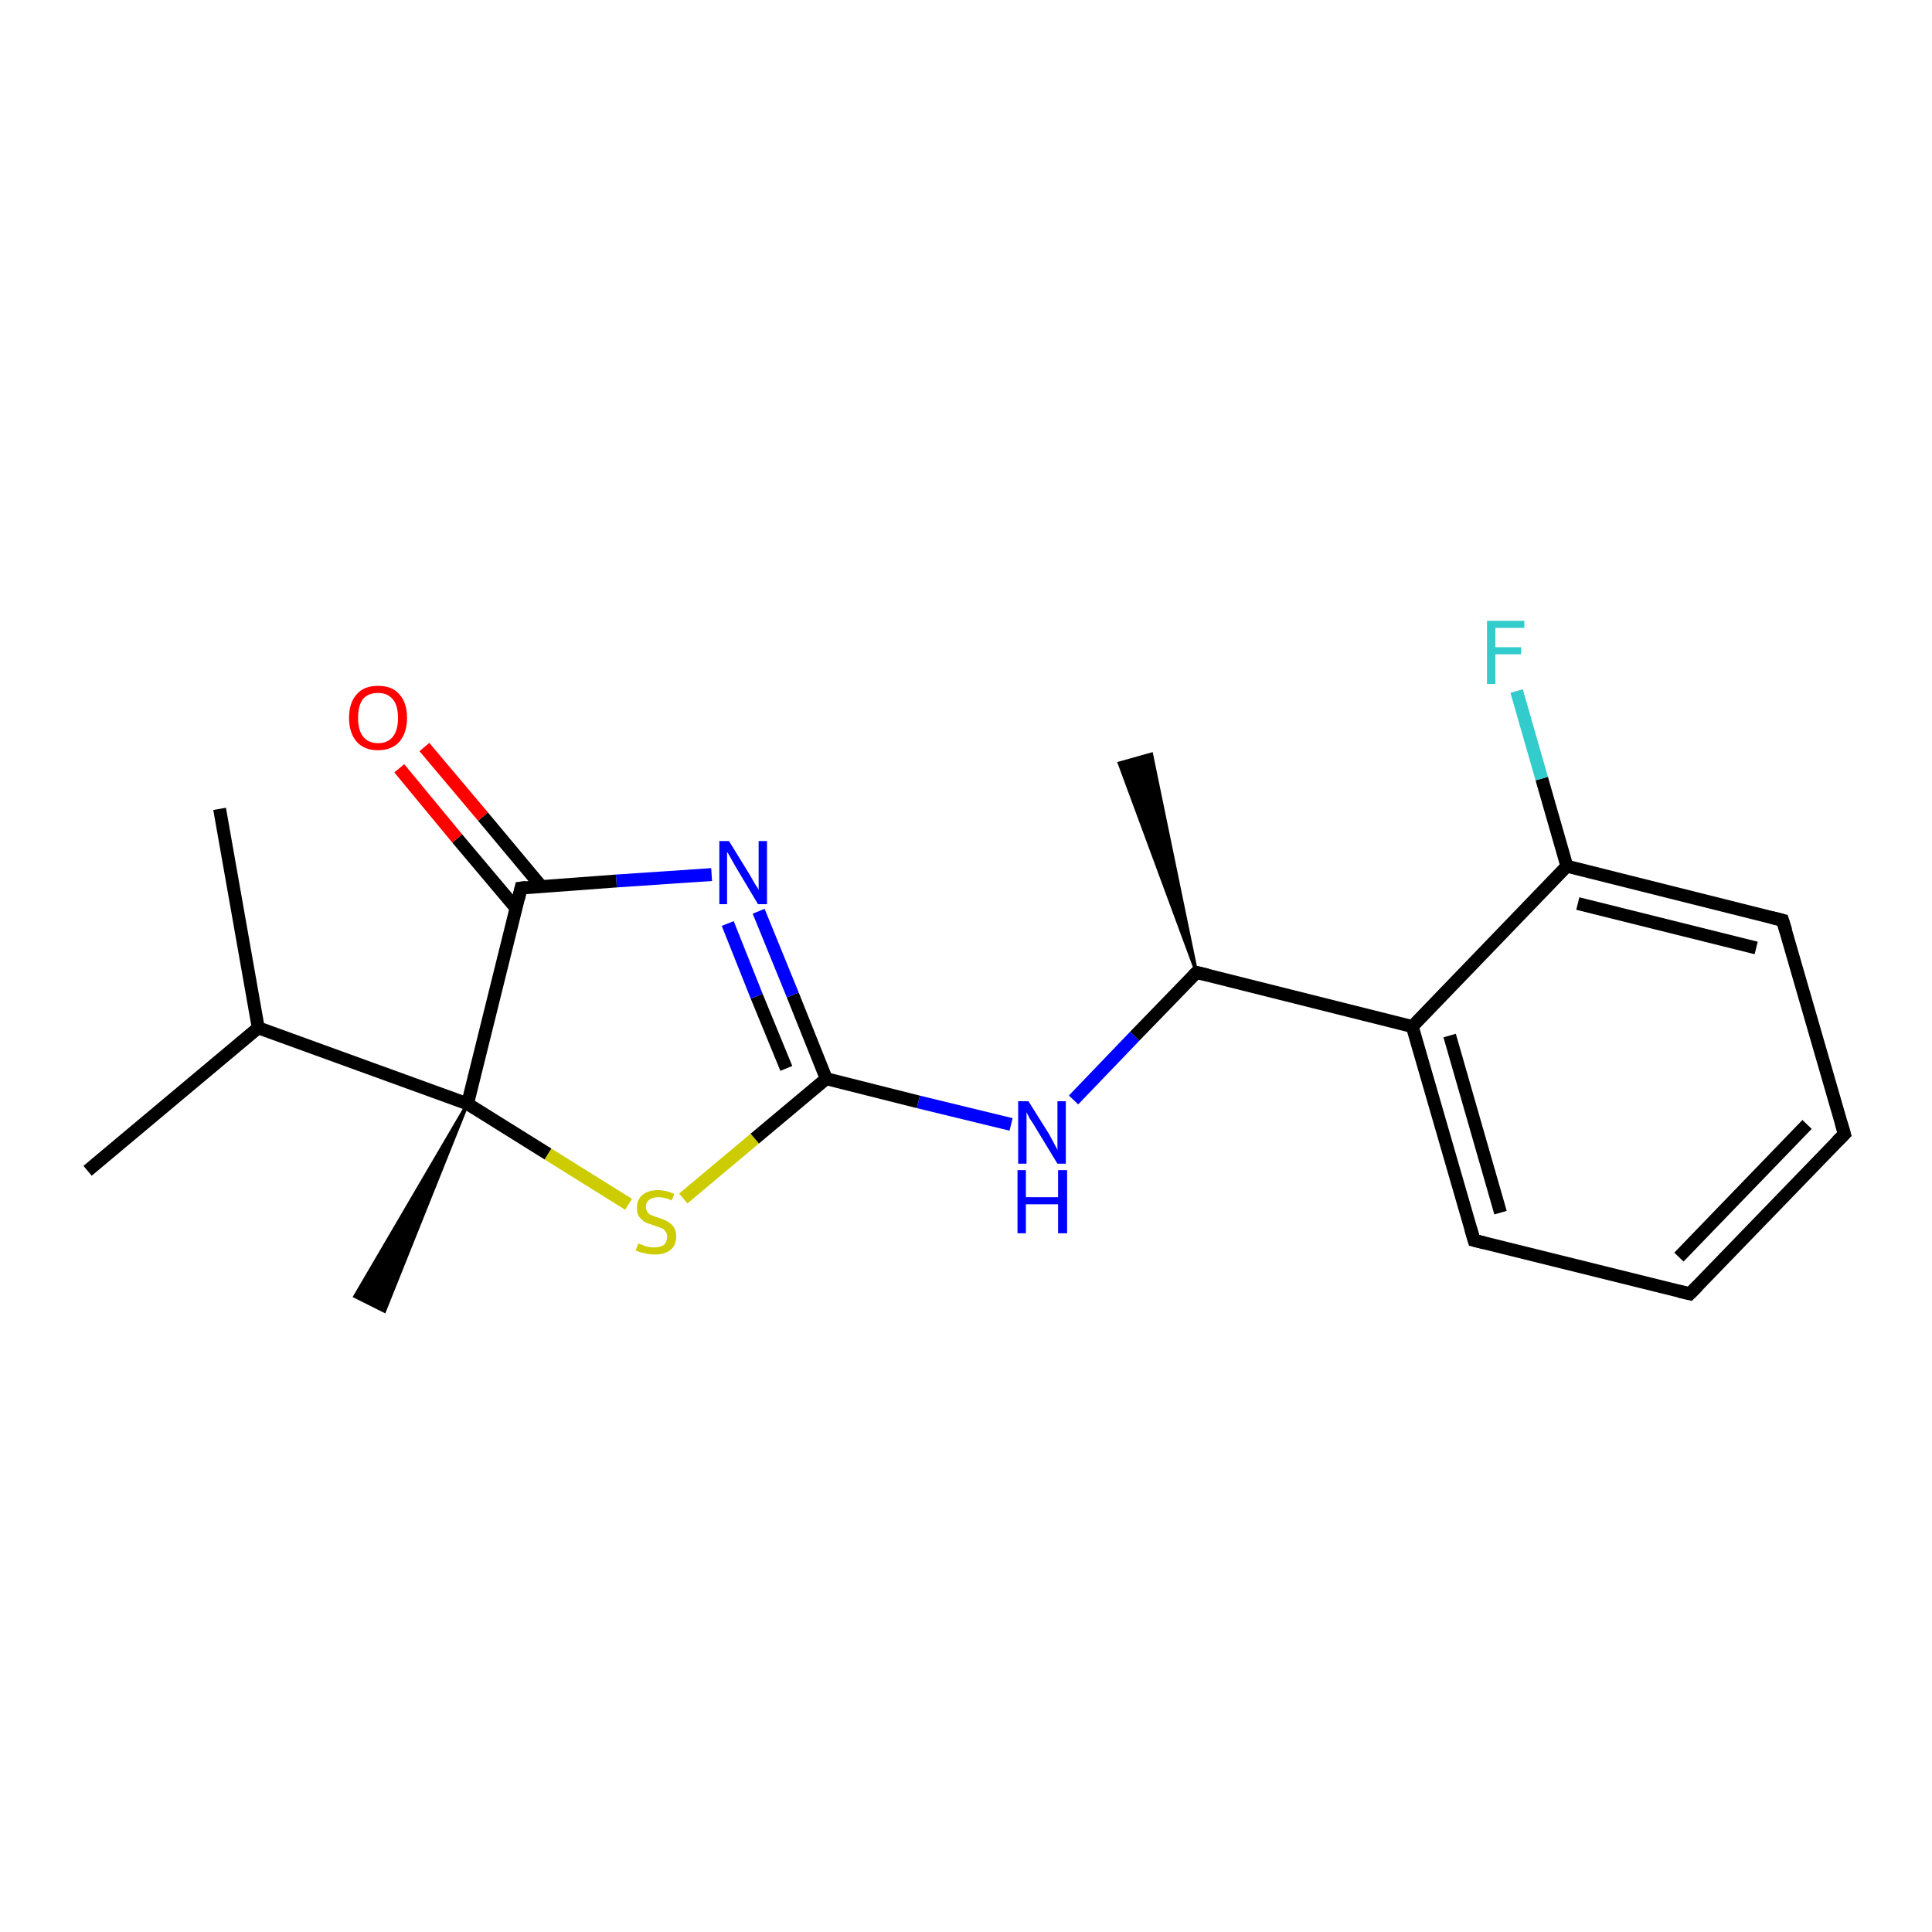 <?xml version='1.0' encoding='iso-8859-1'?>
<svg version='1.1' baseProfile='full'
              xmlns='http://www.w3.org/2000/svg'
                      xmlns:rdkit='http://www.rdkit.org/xml'
                      xmlns:xlink='http://www.w3.org/1999/xlink'
                  xml:space='preserve'
width='300px' height='300px' viewBox='0 0 300 300'>
<!-- END OF HEADER -->
<rect style='opacity:1.0;fill:#FFFFFF;stroke:none' width='300.0' height='300.0' x='0.0' y='0.0'> </rect>
<path class='bond-0 atom-0 atom-1' d='M 34.1,125.6 L 40.1,159.6' style='fill:none;fill-rule:evenodd;stroke:#000000;stroke-width:2.0px;stroke-linecap:butt;stroke-linejoin:miter;stroke-opacity:1' />
<path class='bond-1 atom-1 atom-2' d='M 40.1,159.6 L 13.6,181.8' style='fill:none;fill-rule:evenodd;stroke:#000000;stroke-width:2.0px;stroke-linecap:butt;stroke-linejoin:miter;stroke-opacity:1' />
<path class='bond-2 atom-1 atom-3' d='M 40.1,159.6 L 72.6,171.4' style='fill:none;fill-rule:evenodd;stroke:#000000;stroke-width:2.0px;stroke-linecap:butt;stroke-linejoin:miter;stroke-opacity:1' />
<path class='bond-3 atom-3 atom-4' d='M 72.6,171.4 L 59.7,203.6 L 55.1,201.3 Z' style='fill:#000000;fill-rule:evenodd;fill-opacity:1;stroke:#000000;stroke-width:0.5px;stroke-linecap:butt;stroke-linejoin:miter;stroke-opacity:1;' />
<path class='bond-4 atom-3 atom-5' d='M 72.6,171.4 L 85.1,179.2' style='fill:none;fill-rule:evenodd;stroke:#000000;stroke-width:2.0px;stroke-linecap:butt;stroke-linejoin:miter;stroke-opacity:1' />
<path class='bond-4 atom-3 atom-5' d='M 85.1,179.2 L 97.6,187.0' style='fill:none;fill-rule:evenodd;stroke:#CCCC00;stroke-width:2.0px;stroke-linecap:butt;stroke-linejoin:miter;stroke-opacity:1' />
<path class='bond-5 atom-5 atom-6' d='M 106.1,186.1 L 117.2,176.8' style='fill:none;fill-rule:evenodd;stroke:#CCCC00;stroke-width:2.0px;stroke-linecap:butt;stroke-linejoin:miter;stroke-opacity:1' />
<path class='bond-5 atom-5 atom-6' d='M 117.2,176.8 L 128.3,167.5' style='fill:none;fill-rule:evenodd;stroke:#000000;stroke-width:2.0px;stroke-linecap:butt;stroke-linejoin:miter;stroke-opacity:1' />
<path class='bond-6 atom-6 atom-7' d='M 128.3,167.5 L 142.6,171.1' style='fill:none;fill-rule:evenodd;stroke:#000000;stroke-width:2.0px;stroke-linecap:butt;stroke-linejoin:miter;stroke-opacity:1' />
<path class='bond-6 atom-6 atom-7' d='M 142.6,171.1 L 157.0,174.6' style='fill:none;fill-rule:evenodd;stroke:#0000FF;stroke-width:2.0px;stroke-linecap:butt;stroke-linejoin:miter;stroke-opacity:1' />
<path class='bond-7 atom-7 atom-8' d='M 166.7,170.8 L 176.2,160.9' style='fill:none;fill-rule:evenodd;stroke:#0000FF;stroke-width:2.0px;stroke-linecap:butt;stroke-linejoin:miter;stroke-opacity:1' />
<path class='bond-7 atom-7 atom-8' d='M 176.2,160.9 L 185.8,151.0' style='fill:none;fill-rule:evenodd;stroke:#000000;stroke-width:2.0px;stroke-linecap:butt;stroke-linejoin:miter;stroke-opacity:1' />
<path class='bond-8 atom-8 atom-9' d='M 185.8,151.0 L 173.8,118.5 L 178.8,117.1 Z' style='fill:#000000;fill-rule:evenodd;fill-opacity:1;stroke:#000000;stroke-width:0.5px;stroke-linecap:butt;stroke-linejoin:miter;stroke-opacity:1;' />
<path class='bond-9 atom-8 atom-10' d='M 185.8,151.0 L 219.3,159.4' style='fill:none;fill-rule:evenodd;stroke:#000000;stroke-width:2.0px;stroke-linecap:butt;stroke-linejoin:miter;stroke-opacity:1' />
<path class='bond-10 atom-10 atom-11' d='M 219.3,159.4 L 228.9,192.6' style='fill:none;fill-rule:evenodd;stroke:#000000;stroke-width:2.0px;stroke-linecap:butt;stroke-linejoin:miter;stroke-opacity:1' />
<path class='bond-10 atom-10 atom-11' d='M 225.1,160.8 L 233.0,188.3' style='fill:none;fill-rule:evenodd;stroke:#000000;stroke-width:2.0px;stroke-linecap:butt;stroke-linejoin:miter;stroke-opacity:1' />
<path class='bond-11 atom-11 atom-12' d='M 228.9,192.6 L 262.4,200.9' style='fill:none;fill-rule:evenodd;stroke:#000000;stroke-width:2.0px;stroke-linecap:butt;stroke-linejoin:miter;stroke-opacity:1' />
<path class='bond-12 atom-12 atom-13' d='M 262.4,200.9 L 286.4,176.1' style='fill:none;fill-rule:evenodd;stroke:#000000;stroke-width:2.0px;stroke-linecap:butt;stroke-linejoin:miter;stroke-opacity:1' />
<path class='bond-12 atom-12 atom-13' d='M 260.7,195.2 L 280.6,174.6' style='fill:none;fill-rule:evenodd;stroke:#000000;stroke-width:2.0px;stroke-linecap:butt;stroke-linejoin:miter;stroke-opacity:1' />
<path class='bond-13 atom-13 atom-14' d='M 286.4,176.1 L 276.8,142.9' style='fill:none;fill-rule:evenodd;stroke:#000000;stroke-width:2.0px;stroke-linecap:butt;stroke-linejoin:miter;stroke-opacity:1' />
<path class='bond-14 atom-14 atom-15' d='M 276.8,142.9 L 243.3,134.5' style='fill:none;fill-rule:evenodd;stroke:#000000;stroke-width:2.0px;stroke-linecap:butt;stroke-linejoin:miter;stroke-opacity:1' />
<path class='bond-14 atom-14 atom-15' d='M 272.7,147.2 L 245.0,140.3' style='fill:none;fill-rule:evenodd;stroke:#000000;stroke-width:2.0px;stroke-linecap:butt;stroke-linejoin:miter;stroke-opacity:1' />
<path class='bond-15 atom-15 atom-16' d='M 243.3,134.5 L 239.4,120.9' style='fill:none;fill-rule:evenodd;stroke:#000000;stroke-width:2.0px;stroke-linecap:butt;stroke-linejoin:miter;stroke-opacity:1' />
<path class='bond-15 atom-15 atom-16' d='M 239.4,120.9 L 235.5,107.3' style='fill:none;fill-rule:evenodd;stroke:#33CCCC;stroke-width:2.0px;stroke-linecap:butt;stroke-linejoin:miter;stroke-opacity:1' />
<path class='bond-16 atom-6 atom-17' d='M 128.3,167.5 L 123.1,154.5' style='fill:none;fill-rule:evenodd;stroke:#000000;stroke-width:2.0px;stroke-linecap:butt;stroke-linejoin:miter;stroke-opacity:1' />
<path class='bond-16 atom-6 atom-17' d='M 123.1,154.5 L 117.8,141.5' style='fill:none;fill-rule:evenodd;stroke:#0000FF;stroke-width:2.0px;stroke-linecap:butt;stroke-linejoin:miter;stroke-opacity:1' />
<path class='bond-16 atom-6 atom-17' d='M 122.1,165.9 L 117.5,154.7' style='fill:none;fill-rule:evenodd;stroke:#000000;stroke-width:2.0px;stroke-linecap:butt;stroke-linejoin:miter;stroke-opacity:1' />
<path class='bond-16 atom-6 atom-17' d='M 117.5,154.7 L 113.0,143.4' style='fill:none;fill-rule:evenodd;stroke:#0000FF;stroke-width:2.0px;stroke-linecap:butt;stroke-linejoin:miter;stroke-opacity:1' />
<path class='bond-17 atom-17 atom-18' d='M 110.5,135.8 L 95.7,136.8' style='fill:none;fill-rule:evenodd;stroke:#0000FF;stroke-width:2.0px;stroke-linecap:butt;stroke-linejoin:miter;stroke-opacity:1' />
<path class='bond-17 atom-17 atom-18' d='M 95.7,136.8 L 80.9,137.9' style='fill:none;fill-rule:evenodd;stroke:#000000;stroke-width:2.0px;stroke-linecap:butt;stroke-linejoin:miter;stroke-opacity:1' />
<path class='bond-18 atom-18 atom-19' d='M 84.1,137.7 L 75.0,126.8' style='fill:none;fill-rule:evenodd;stroke:#000000;stroke-width:2.0px;stroke-linecap:butt;stroke-linejoin:miter;stroke-opacity:1' />
<path class='bond-18 atom-18 atom-19' d='M 75.0,126.8 L 65.9,116.0' style='fill:none;fill-rule:evenodd;stroke:#FF0000;stroke-width:2.0px;stroke-linecap:butt;stroke-linejoin:miter;stroke-opacity:1' />
<path class='bond-18 atom-18 atom-19' d='M 80.1,141.0 L 71.0,130.2' style='fill:none;fill-rule:evenodd;stroke:#000000;stroke-width:2.0px;stroke-linecap:butt;stroke-linejoin:miter;stroke-opacity:1' />
<path class='bond-18 atom-18 atom-19' d='M 71.0,130.2 L 62.0,119.3' style='fill:none;fill-rule:evenodd;stroke:#FF0000;stroke-width:2.0px;stroke-linecap:butt;stroke-linejoin:miter;stroke-opacity:1' />
<path class='bond-19 atom-18 atom-3' d='M 80.9,137.9 L 72.6,171.4' style='fill:none;fill-rule:evenodd;stroke:#000000;stroke-width:2.0px;stroke-linecap:butt;stroke-linejoin:miter;stroke-opacity:1' />
<path class='bond-20 atom-15 atom-10' d='M 243.3,134.5 L 219.3,159.4' style='fill:none;fill-rule:evenodd;stroke:#000000;stroke-width:2.0px;stroke-linecap:butt;stroke-linejoin:miter;stroke-opacity:1' />
<path d='M 185.3,151.5 L 185.8,151.0 L 187.5,151.4' style='fill:none;stroke:#000000;stroke-width:2.0px;stroke-linecap:butt;stroke-linejoin:miter;stroke-opacity:1;' />
<path d='M 228.4,190.9 L 228.9,192.6 L 230.5,193.0' style='fill:none;stroke:#000000;stroke-width:2.0px;stroke-linecap:butt;stroke-linejoin:miter;stroke-opacity:1;' />
<path d='M 260.7,200.5 L 262.4,200.9 L 263.6,199.7' style='fill:none;stroke:#000000;stroke-width:2.0px;stroke-linecap:butt;stroke-linejoin:miter;stroke-opacity:1;' />
<path d='M 285.2,177.3 L 286.4,176.1 L 285.9,174.4' style='fill:none;stroke:#000000;stroke-width:2.0px;stroke-linecap:butt;stroke-linejoin:miter;stroke-opacity:1;' />
<path d='M 277.3,144.5 L 276.8,142.9 L 275.2,142.5' style='fill:none;stroke:#000000;stroke-width:2.0px;stroke-linecap:butt;stroke-linejoin:miter;stroke-opacity:1;' />
<path d='M 81.7,137.8 L 80.9,137.9 L 80.5,139.6' style='fill:none;stroke:#000000;stroke-width:2.0px;stroke-linecap:butt;stroke-linejoin:miter;stroke-opacity:1;' />
<path class='atom-5' d='M 99.1 193.1
Q 99.2 193.1, 99.7 193.3
Q 100.1 193.5, 100.6 193.6
Q 101.1 193.7, 101.6 193.7
Q 102.5 193.7, 103.1 193.3
Q 103.6 192.8, 103.6 192.0
Q 103.6 191.5, 103.3 191.2
Q 103.1 190.8, 102.7 190.7
Q 102.2 190.5, 101.6 190.3
Q 100.7 190.0, 100.2 189.8
Q 99.7 189.5, 99.3 189.0
Q 98.9 188.5, 98.9 187.6
Q 98.9 186.3, 99.7 185.6
Q 100.6 184.8, 102.2 184.8
Q 103.4 184.8, 104.7 185.4
L 104.3 186.4
Q 103.2 185.9, 102.3 185.9
Q 101.3 185.9, 100.8 186.3
Q 100.3 186.7, 100.3 187.4
Q 100.3 187.9, 100.6 188.3
Q 100.8 188.6, 101.2 188.7
Q 101.6 188.9, 102.3 189.1
Q 103.2 189.4, 103.7 189.7
Q 104.2 190.0, 104.6 190.5
Q 105.0 191.1, 105.0 192.0
Q 105.0 193.4, 104.1 194.1
Q 103.2 194.8, 101.7 194.8
Q 100.8 194.8, 100.1 194.6
Q 99.5 194.5, 98.7 194.2
L 99.1 193.1
' fill='#CCCC00'/>
<path class='atom-7' d='M 159.7 171.0
L 162.9 176.1
Q 163.2 176.7, 163.7 177.6
Q 164.2 178.5, 164.2 178.6
L 164.2 171.0
L 165.5 171.0
L 165.5 180.7
L 164.2 180.7
L 160.8 175.1
Q 160.4 174.4, 159.9 173.7
Q 159.5 172.9, 159.4 172.7
L 159.4 180.7
L 158.1 180.7
L 158.1 171.0
L 159.7 171.0
' fill='#0000FF'/>
<path class='atom-7' d='M 158.0 181.7
L 159.3 181.7
L 159.3 185.9
L 164.3 185.9
L 164.3 181.7
L 165.7 181.7
L 165.7 191.5
L 164.3 191.5
L 164.3 187.0
L 159.3 187.0
L 159.3 191.5
L 158.0 191.5
L 158.0 181.7
' fill='#0000FF'/>
<path class='atom-16' d='M 230.9 96.4
L 236.7 96.4
L 236.7 97.5
L 232.2 97.5
L 232.2 100.5
L 236.2 100.5
L 236.2 101.6
L 232.2 101.6
L 232.2 106.2
L 230.9 106.2
L 230.9 96.4
' fill='#33CCCC'/>
<path class='atom-17' d='M 113.2 130.6
L 116.4 135.8
Q 116.7 136.3, 117.2 137.2
Q 117.8 138.1, 117.8 138.2
L 117.8 130.6
L 119.1 130.6
L 119.1 140.4
L 117.7 140.4
L 114.3 134.7
Q 113.9 134.0, 113.5 133.3
Q 113.1 132.5, 112.9 132.3
L 112.9 140.4
L 111.7 140.4
L 111.7 130.6
L 113.2 130.6
' fill='#0000FF'/>
<path class='atom-19' d='M 54.2 111.5
Q 54.2 109.1, 55.4 107.8
Q 56.5 106.5, 58.7 106.5
Q 60.9 106.5, 62.0 107.8
Q 63.2 109.1, 63.2 111.5
Q 63.2 113.8, 62.0 115.2
Q 60.8 116.5, 58.7 116.5
Q 56.6 116.5, 55.4 115.2
Q 54.2 113.8, 54.2 111.5
M 58.7 115.4
Q 60.2 115.4, 61.0 114.4
Q 61.8 113.4, 61.8 111.5
Q 61.8 109.5, 61.0 108.6
Q 60.2 107.6, 58.7 107.6
Q 57.2 107.6, 56.4 108.5
Q 55.6 109.5, 55.6 111.5
Q 55.6 113.4, 56.4 114.4
Q 57.2 115.4, 58.7 115.4
' fill='#FF0000'/>
</svg>
